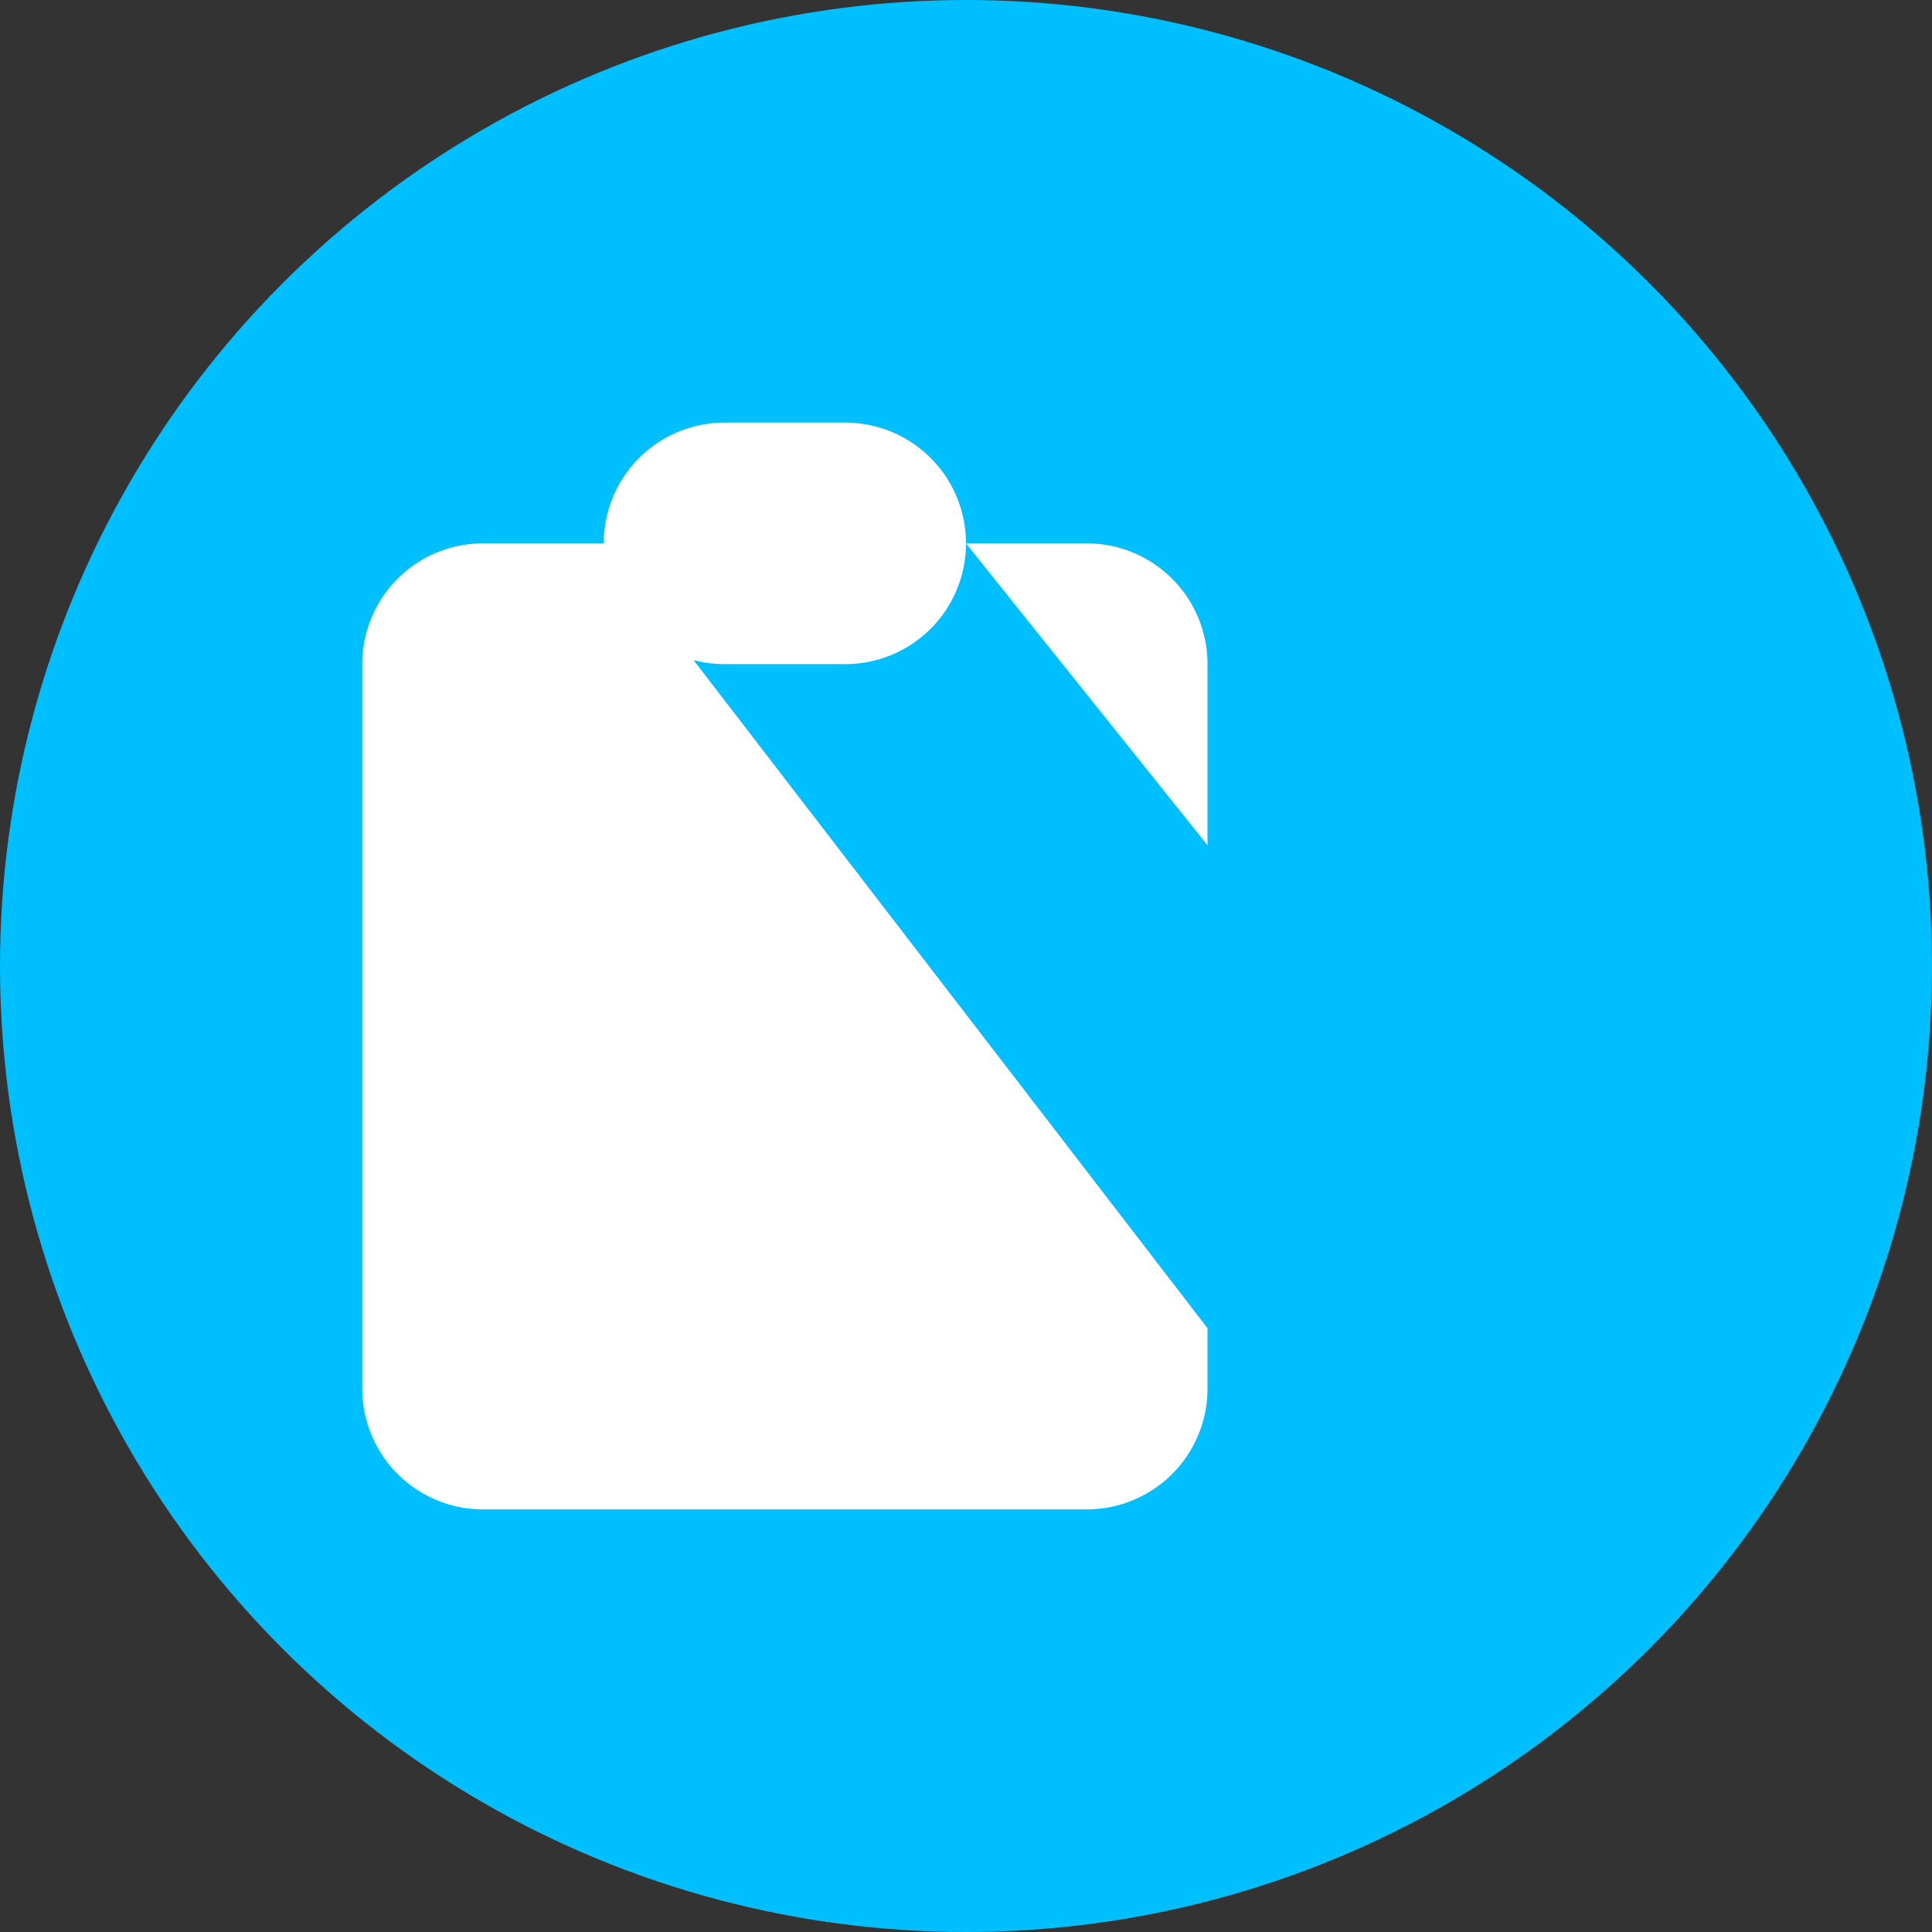 <svg xmlns="http://www.w3.org/2000/svg" width="32" height="32" viewBox="0 0 32 32">
  <rect x="0" y="0" width="32" height="32" fill="#333333" stroke="none"/>
  <circle cx="16" cy="16" r="16" fill="#00BFFF"/>
  <path d="M10 9H8a2 2 0 00-2 2v12a2 2 0 002 2h10a2 2 0 002-2v-1M10 9a2 2 0 002 2h2a2 2 0 002-2M10 9a2 2 0 012-2h2a2 2 0 012 2m0 0h2a2 2 0 012 2v3m2 4H12m0 0l3-3m-3 3l3 3" fill="white"/>
</svg>
